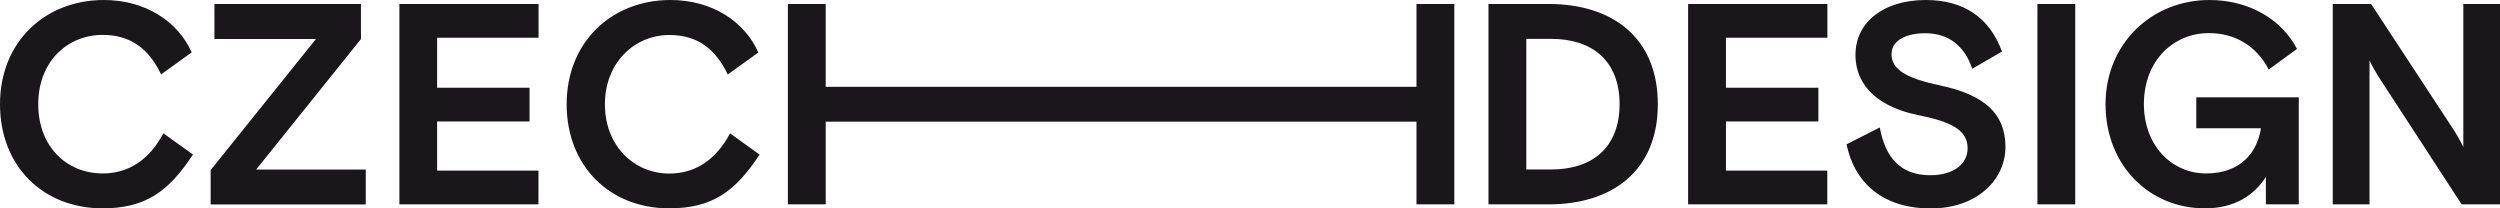 <?xml version="1.0" encoding="UTF-8"?><svg id="Vrstva_1" xmlns="http://www.w3.org/2000/svg" width="238.55" height="19.89" viewBox="0 0 238.55 19.89"><defs><style>.cls-1{fill:#1a171b;}</style></defs><path id="path4" class="cls-1" d="M18.41,14.75c-2.32,3.52-4.51,5.13-8.63,5.13C4.15,19.88,0,15.9,0,9.94S4.31,0,9.91,0c4.02,0,7.1,2.1,8.38,5l-2.92,2.1c-1.15-2.43-2.9-3.77-5.57-3.77-3.36,0-6.15,2.54-6.15,6.61s2.73,6.61,6.15,6.61c2.48,0,4.45-1.31,5.79-3.83l2.82,2.02ZM20.46,3.72h9.69l-10.05,12.51v3.28h14.8v-3.33h-10.46l10-12.45V.38h-13.98v3.33ZM69.66,12.73c-1.34,2.51-3.3,3.83-5.79,3.83-3.41,0-6.15-2.68-6.15-6.61s2.79-6.61,6.15-6.61c2.68,0,4.42,1.34,5.57,3.77l2.92-2.1C71.08,2.1,68,0,63.98,0,58.38,0,54.07,3.99,54.07,9.94s4.15,9.94,9.78,9.94c4.13,0,6.31-1.61,8.63-5.13l-2.81-2.02ZM75.18,19.5h3.61v-7.89h56.37v7.89h3.61V.38h-3.61v7.9h-56.37V.38h-3.61v19.12ZM154.54,9.94c0,4.15-2.62,6.23-6.5,6.23h-2.4V3.71h2.4c3.88,0,6.5,2.08,6.5,6.23M142.03,19.5h5.76c5.98,0,10.4-3.14,10.4-9.56S153.77.38,147.79.38h-5.76v19.12ZM161.09,19.5h13.27v-3.22h-9.67v-4.69h8.82v-3.22h-8.82V3.6h9.68V.38h-13.29v19.12ZM38.11,19.5h13.27v-3.22h-9.67v-4.69h8.82v-3.22h-8.82V3.6h9.68V.38h-13.28v19.12h0ZM185.1,8.14c-3.2-.66-4.61-1.51-4.61-2.98,0-1.36,1.5-1.99,3.2-1.99,2.24,0,3.77,1.2,4.5,3.39l2.84-1.64c-1.2-3.28-3.69-4.92-7.26-4.92-3.99,0-6.72,2.07-6.72,5.24s2.51,5.05,5.98,5.74c3.09.63,4.72,1.39,4.72,3.17,0,1.53-1.39,2.57-3.55,2.57-2.89,0-4.31-1.72-4.83-4.56l-3.17,1.61c.71,3.5,3.28,6.12,8.03,6.12,4.45,0,7.13-2.76,7.13-5.87,0-3.22-2.07-4.99-6.25-5.87M194.41,19.5h3.61V.38h-3.61v19.12ZM216.22,19.5h3.13v-10.21h-9.78v2.95h6.17c-.36,2.32-1.94,4.31-5.24,4.31s-5.93-2.7-5.93-6.61c0-4.18,2.84-6.78,6.2-6.78,2.48,0,4.53,1.2,5.71,3.47l2.7-1.96c-1.45-2.81-4.56-4.67-8.36-4.67-5.46,0-9.91,4.13-9.91,9.94s4.15,9.94,9.48,9.94c2.84,0,4.7-1.25,5.82-3v2.62ZM222.6,19.5h3.5V5.76c.16.41.82,1.5.82,1.5l7.97,12.24h3.66V.38h-3.5v13.66c-.16-.41-.82-1.5-.82-1.5l-7.98-12.16h-3.66v19.12h0Z"/></svg>